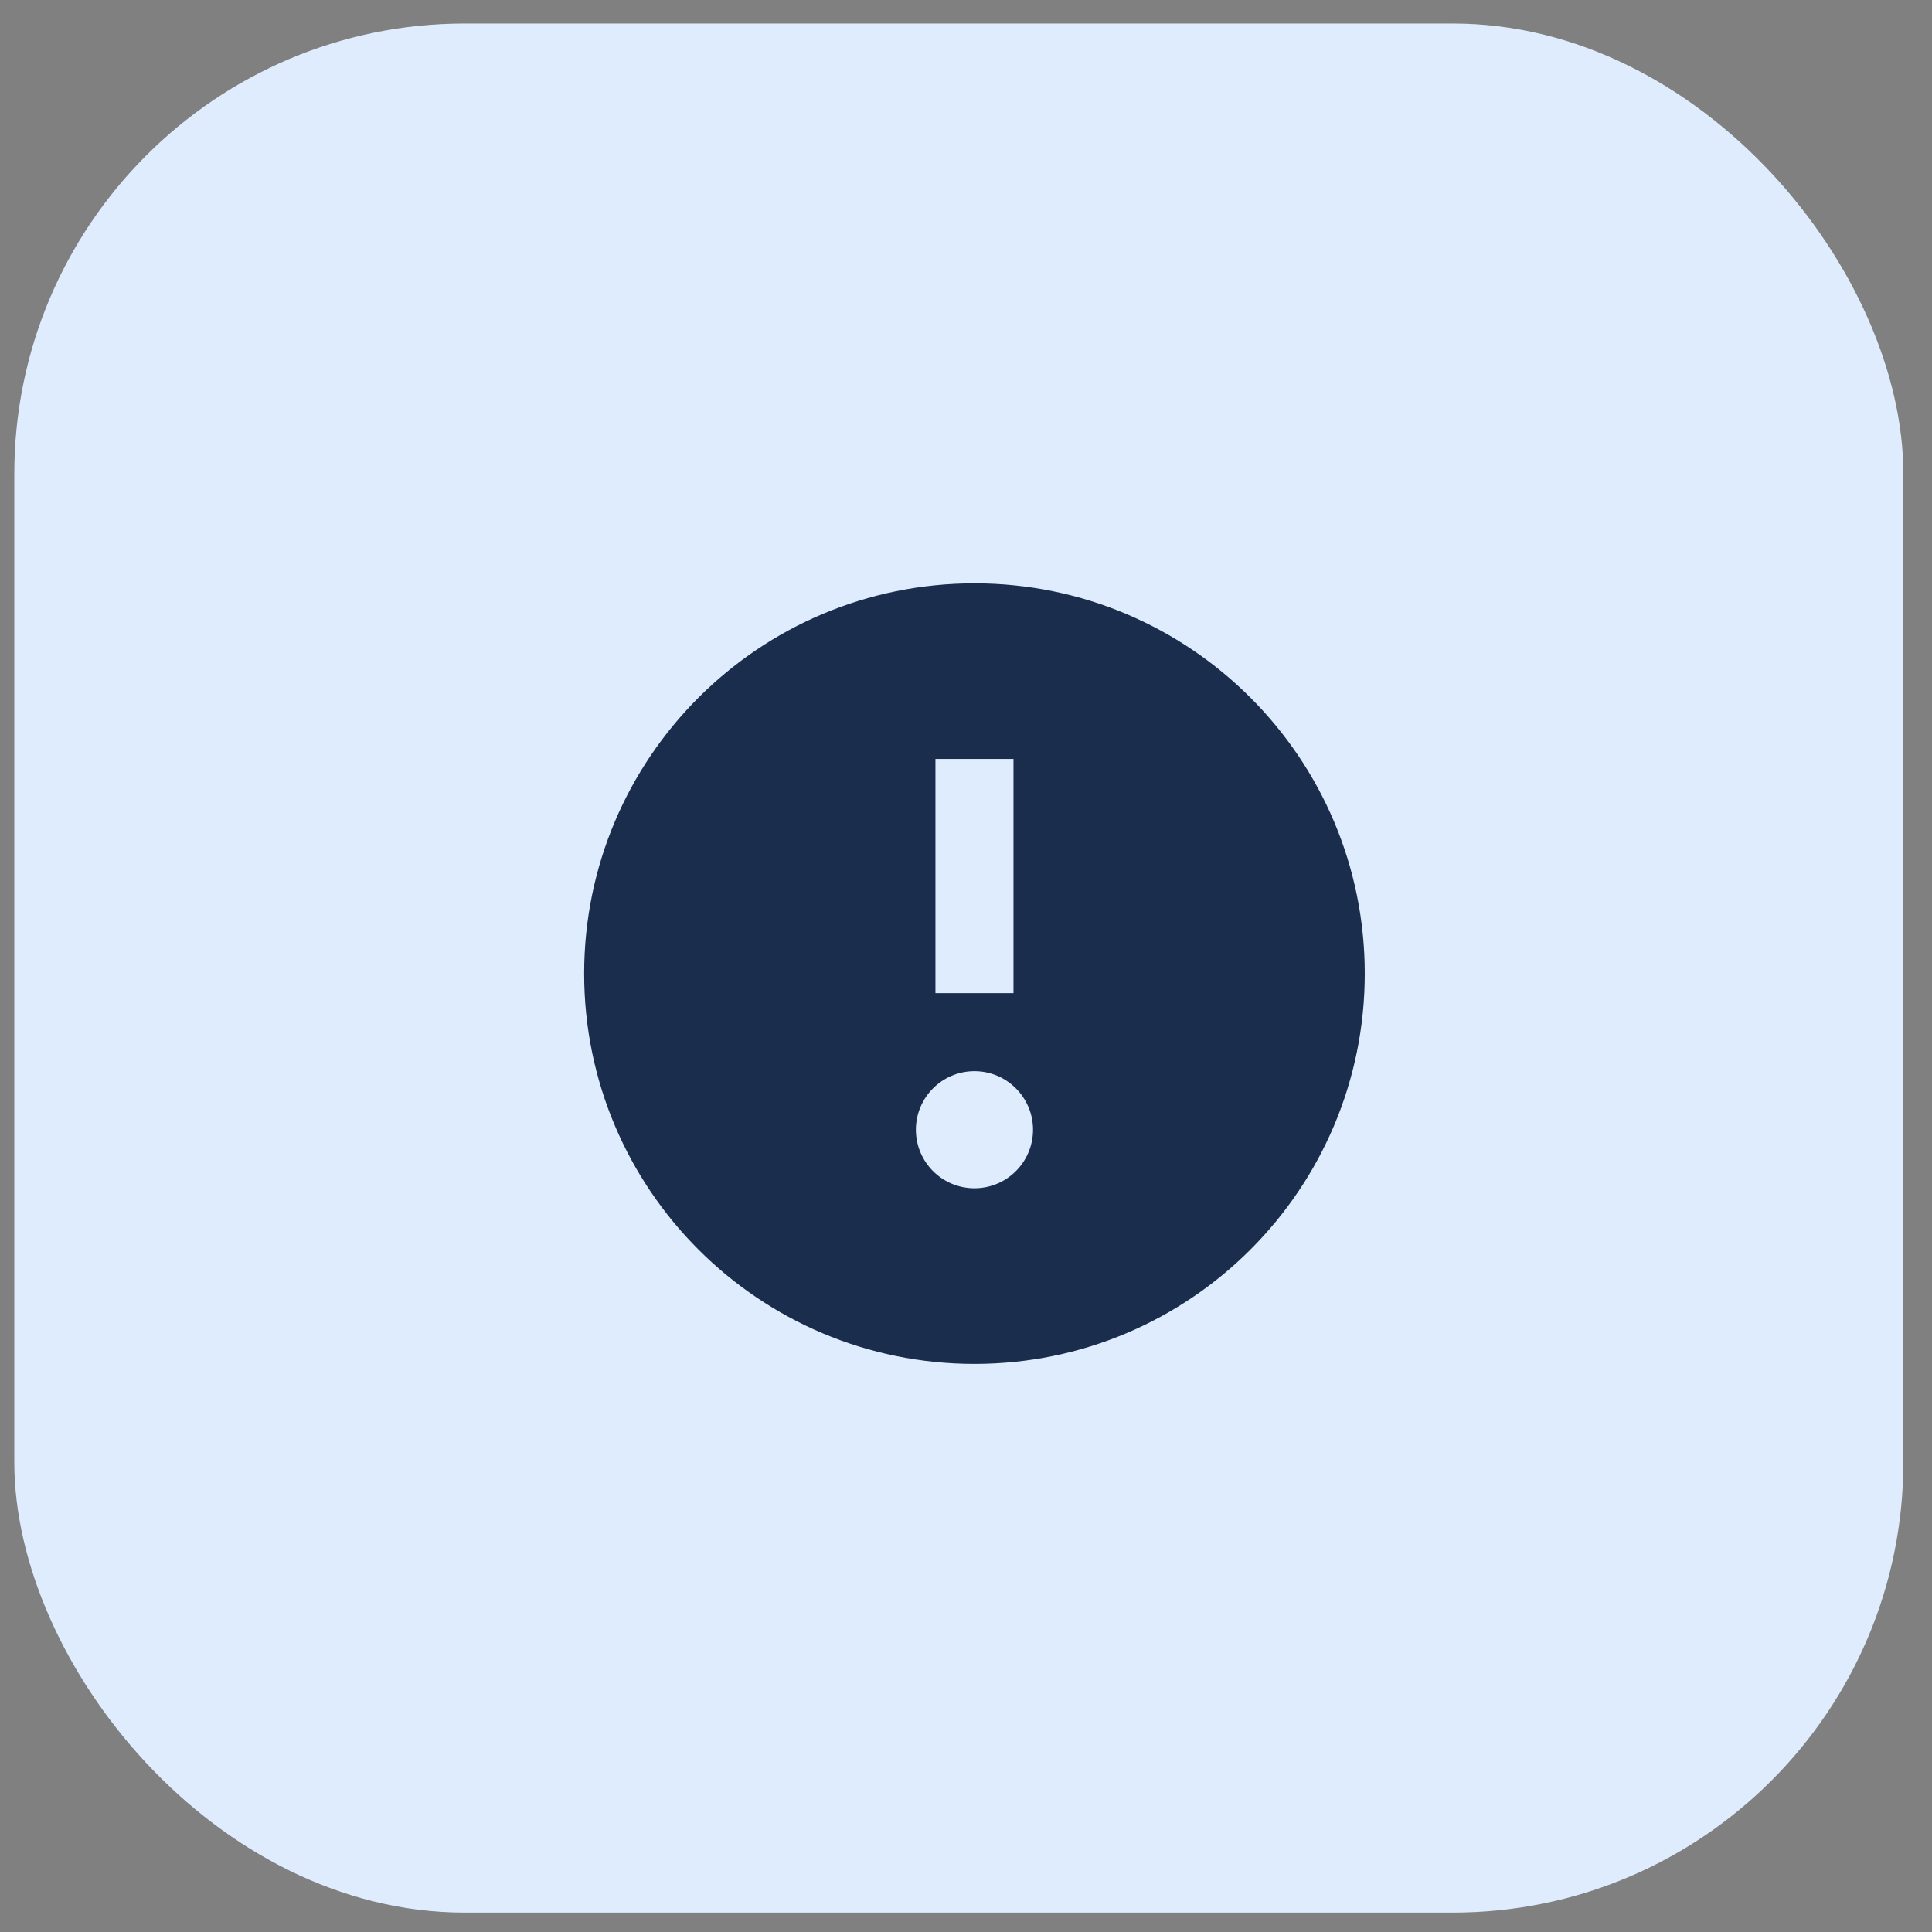 <?xml version="1.0" encoding="UTF-8"?> <svg xmlns="http://www.w3.org/2000/svg" width="45" height="45" viewBox="0 0 45 45" fill="none"><rect x="0" y="0" width="45" height="45" fill="#808080" stroke="none"/><rect x="0.333" y="0.548" width="44" height="44" rx="10.492" fill="#DEECFD"></rect><path fill-rule="evenodd" clip-rule="evenodd" d="M22.697 31.768C27.718 31.768 31.788 27.698 31.788 22.677C31.788 17.657 27.718 13.587 22.697 13.587C17.676 13.587 13.606 17.657 13.606 22.677C13.606 27.698 17.676 31.768 22.697 31.768ZM21.788 23.132V17.677H23.606V23.132H21.788ZM21.333 26.314C21.333 25.561 21.944 24.95 22.697 24.95C23.45 24.95 24.061 25.561 24.061 26.314C24.061 27.067 23.45 27.677 22.697 27.677C21.944 27.677 21.333 27.067 21.333 26.314Z" fill="#1B2D4C"></path></svg> 